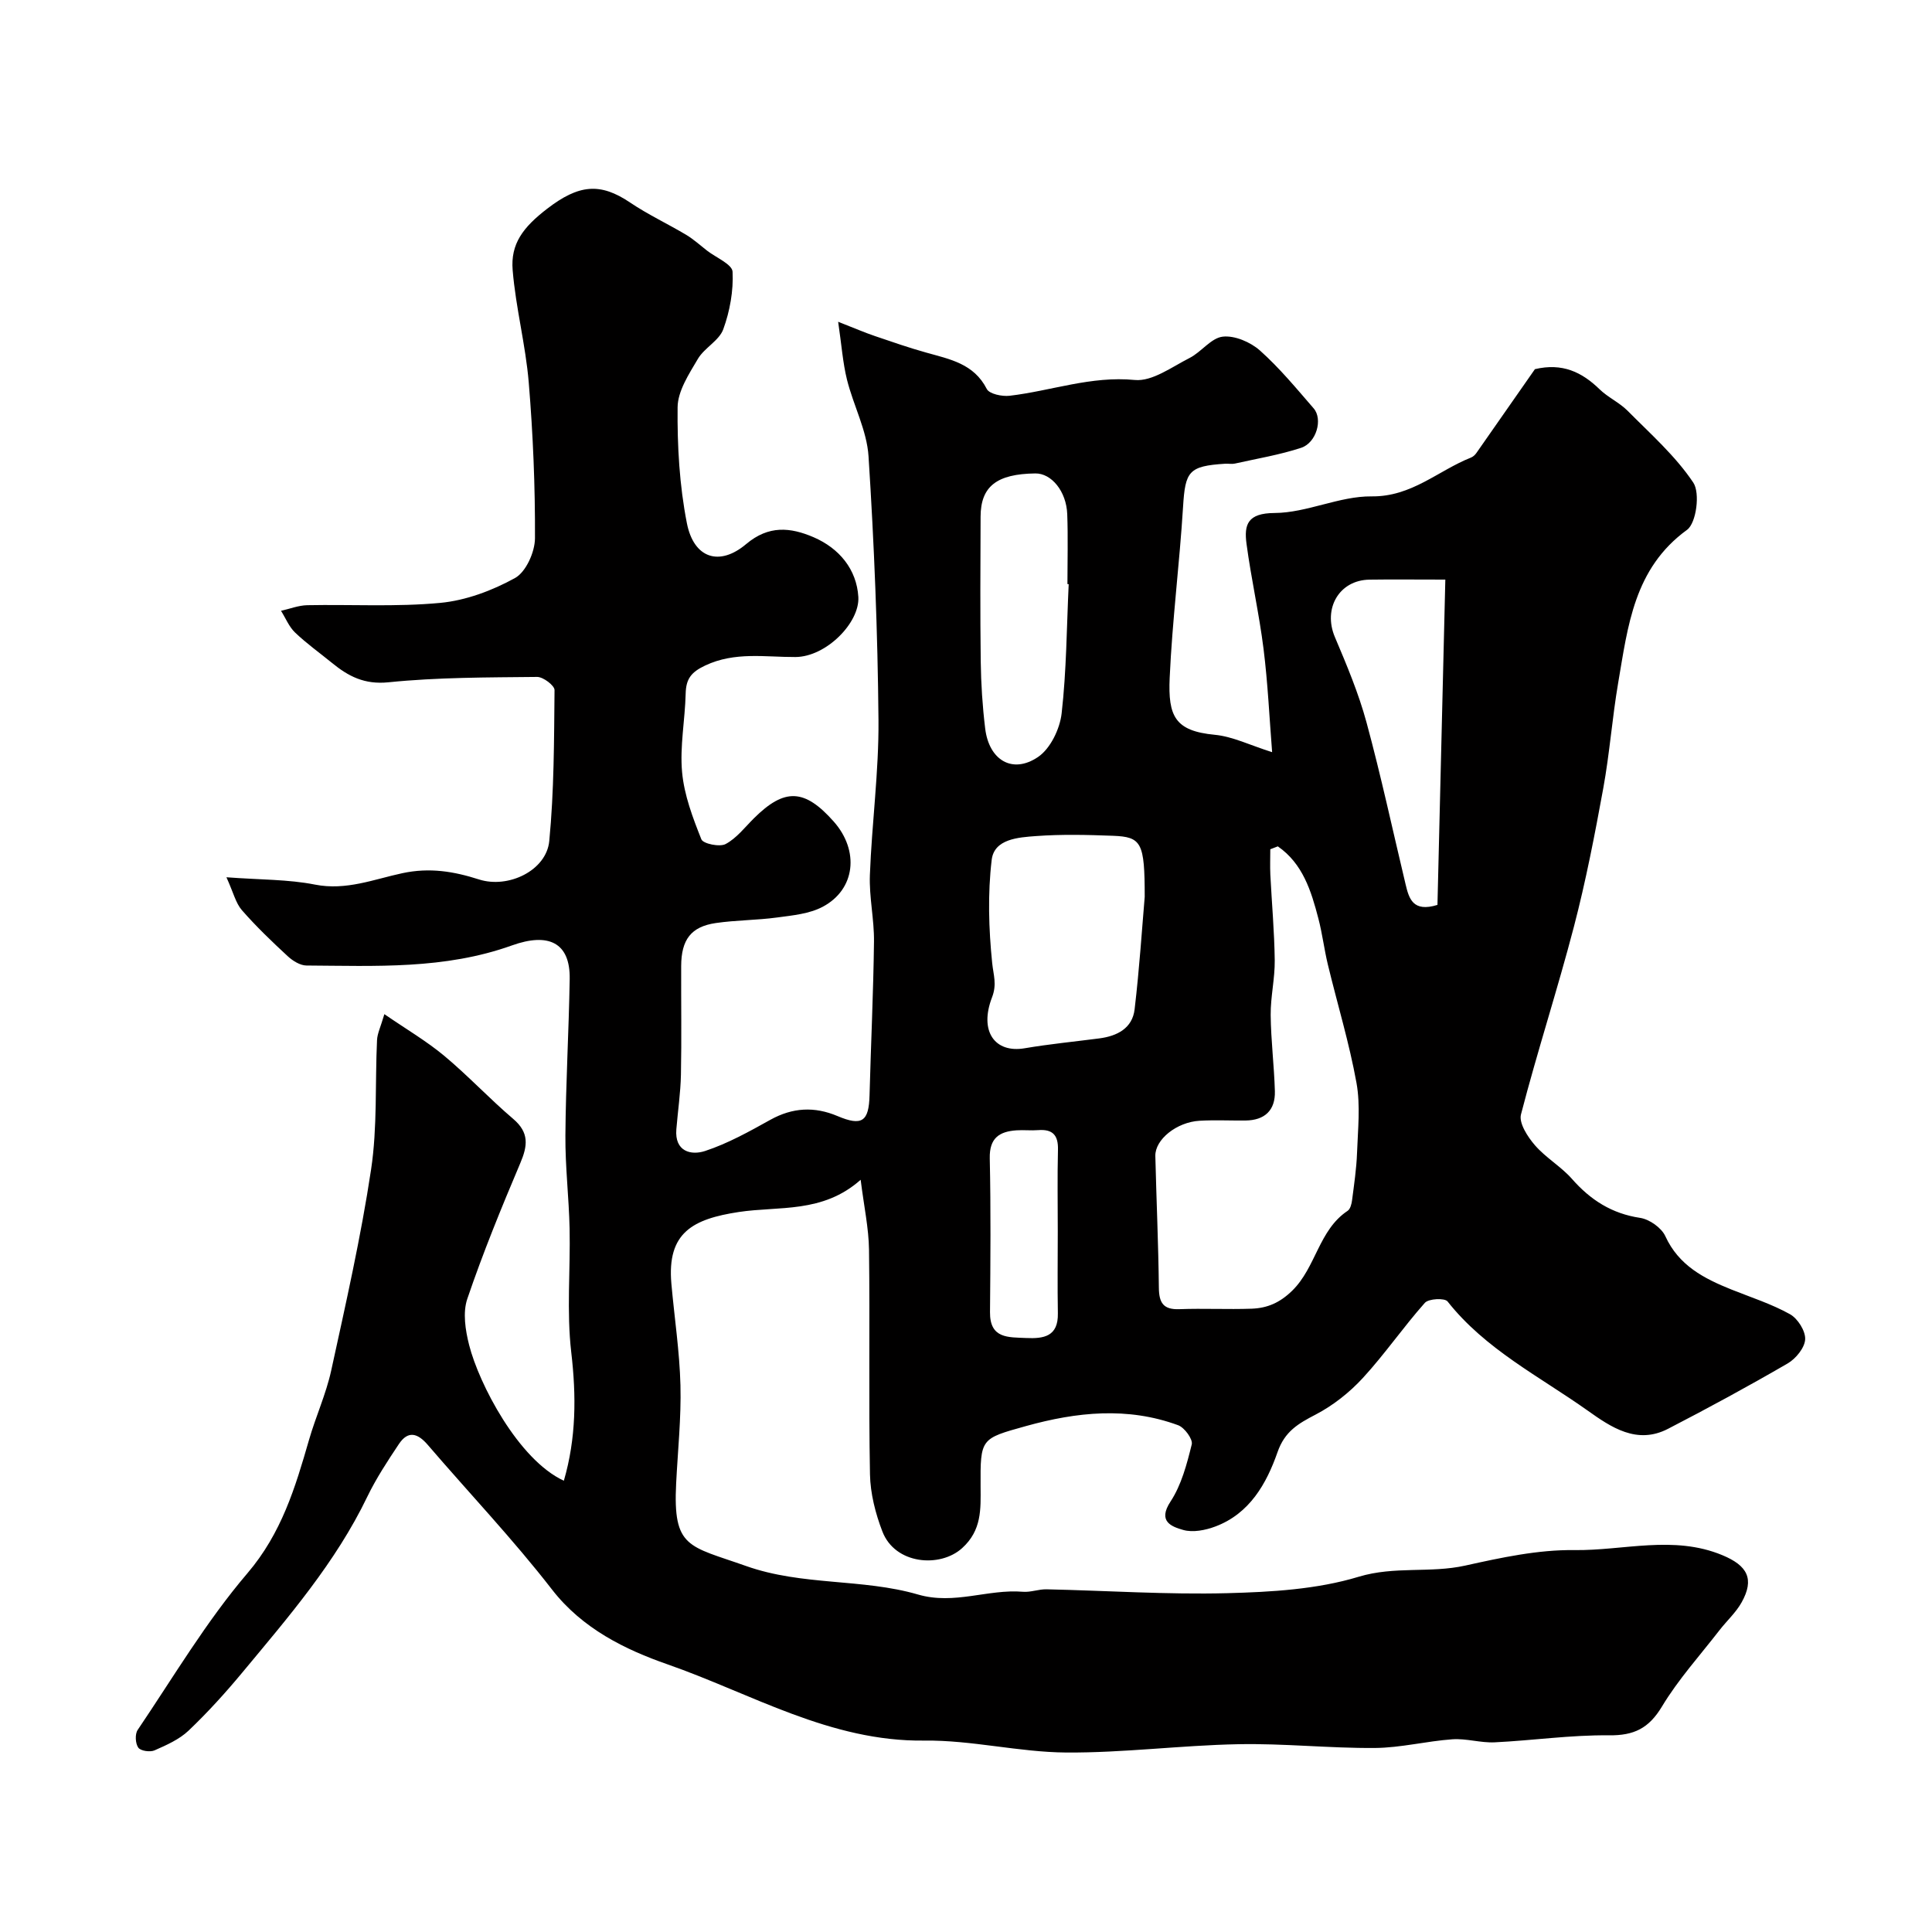 <svg enable-background="new 0 0 400 400" viewBox="0 0 400 400" xmlns="http://www.w3.org/2000/svg"><path d="m79.58 209.97c4.57 3.14 8.74 5.58 12.41 8.64 4.95 4.13 9.37 8.88 14.28 13.06 3.33 2.84 2.98 5.56 1.44 9.17-3.92 9.25-7.73 18.57-10.96 28.07-.97 2.84-.4 6.51.38 9.57 2.02 7.99 10.17 23.73 19.61 28.09 2.56-8.8 2.59-17.54 1.53-26.61-.98-8.42-.16-17.05-.34-25.58-.14-6.44-.92-12.87-.87-19.3.08-10.8.71-21.59.89-32.38.13-7.58-4.41-9.67-11.96-6.96-13.95 5-28.23 4.24-42.54 4.16-1.3-.01-2.83-.96-3.86-1.91-3.3-3.05-6.56-6.17-9.51-9.55-1.28-1.47-1.75-3.63-3.2-6.81 7.04.53 12.81.42 18.35 1.52 6.44 1.27 12.22-1.12 18.09-2.37 5.66-1.21 10.67-.36 15.85 1.3 6.05 1.94 13.96-1.83 14.55-7.96 1-10.36.99-20.83 1.09-31.25.01-.94-2.35-2.73-3.6-2.72-10.27.11-20.58.07-30.77 1.11-5.01.51-8.33-1.25-11.74-4.04-2.54-2.07-5.23-3.99-7.6-6.25-1.26-1.2-1.96-2.99-2.92-4.51 1.81-.4 3.6-1.12 5.42-1.16 9.19-.18 18.43.38 27.55-.48 5.31-.5 10.77-2.55 15.47-5.14 2.27-1.25 4.12-5.38 4.14-8.22.05-10.76-.4-21.55-1.29-32.28-.65-7.79-2.69-15.46-3.33-23.25-.45-5.44 2.13-8.86 7.15-12.72 6.51-5 10.94-5.48 17.16-1.28 3.69 2.49 7.78 4.4 11.62 6.69 1.53.92 2.88 2.15 4.3 3.26 1.87 1.45 5.23 2.84 5.3 4.38.2 3.95-.56 8.16-1.92 11.9-.86 2.37-3.91 3.85-5.26 6.14-1.84 3.13-4.17 6.65-4.2 10.03-.08 8 .38 16.15 1.92 23.98 1.43 7.29 6.73 9.02 12.28 4.33 4.66-3.93 9.16-3.47 13.94-1.42 5.35 2.3 8.93 6.68 9.28 12.36.32 5.33-6.66 12.42-13.03 12.45-6.25.03-12.52-1.15-18.68 1.76-2.93 1.38-3.97 2.79-4.04 5.82-.13 5.43-1.23 10.91-.74 16.26.43 4.74 2.21 9.43 3.99 13.9.36.92 3.79 1.64 5.02.98 2.26-1.2 3.98-3.46 5.86-5.33 6.35-6.31 10.48-6.15 16.53.68 5.33 6.02 4.5 14.03-2.27 17.63-2.76 1.47-6.21 1.79-9.41 2.22-4.23.58-8.55.54-12.77 1.16-5.1.75-7.12 3.44-7.14 8.9-.03 7.5.1 15-.05 22.5-.08 3.77-.64 7.53-.95 11.3-.38 4.6 3.04 5.45 5.95 4.49 4.71-1.55 9.15-4.03 13.52-6.46 4.6-2.55 9.12-2.79 13.9-.77 5.06 2.14 6.49 1.13 6.63-4.3.28-10.6.79-21.2.92-31.8.06-4.6-1.02-9.22-.85-13.8.4-10.71 1.87-21.41 1.78-32.11-.16-18.2-.89-36.41-2.06-54.58-.34-5.36-3.13-10.53-4.46-15.87-.87-3.51-1.12-7.18-1.83-11.99 3.57 1.4 5.58 2.27 7.65 2.97 3.52 1.2 7.04 2.42 10.62 3.42 4.86 1.37 9.82 2.27 12.5 7.52.53 1.04 3.17 1.59 4.72 1.41 8.63-1.01 16.87-4.15 25.92-3.27 3.61.35 7.67-2.69 11.34-4.55 2.45-1.24 4.46-4.15 6.88-4.42 2.47-.28 5.74 1.13 7.7 2.87 4.05 3.61 7.55 7.86 11.12 11.98 1.94 2.24.57 7.13-2.61 8.17-4.45 1.46-9.12 2.23-13.71 3.26-.64.14-1.33-.01-2 .03-7.55.48-8.27 1.55-8.72 8.91-.73 11.81-2.24 23.58-2.77 35.4-.36 7.99 1.1 11.02 9.33 11.81 3.71.35 7.28 2.15 11.88 3.6-.57-7.18-.89-14.33-1.78-21.41-.91-7.27-2.55-14.45-3.52-21.71-.54-4.02.22-6.37 5.81-6.4 6.71-.04 13.41-3.51 20.09-3.44 8.31.09 13.75-5.33 20.56-8.03.44-.17.86-.56 1.13-.95 4.11-5.86 8.2-11.74 12.12-17.36 5.67-1.34 9.72.6 13.39 4.17 1.74 1.69 4.11 2.74 5.81 4.46 4.74 4.78 9.9 9.34 13.59 14.86 1.44 2.15.63 8.37-1.3 9.78-11 7.99-12.24 19.94-14.25 31.65-1.24 7.25-1.77 14.62-3.09 21.85-1.75 9.59-3.61 19.2-6.07 28.63-3.4 13.03-7.59 25.87-10.97 38.91-.46 1.79 1.39 4.64 2.89 6.37 2.24 2.59 5.39 4.39 7.66 6.96 3.84 4.37 8.25 7.2 14.13 8.08 1.92.29 4.4 2.04 5.2 3.77 2.79 6.11 8.02 8.78 13.71 11.07 4.07 1.63 8.3 2.98 12.1 5.1 1.61.89 3.24 3.48 3.15 5.2-.09 1.76-1.94 4.02-3.63 5-8.13 4.72-16.4 9.21-24.76 13.53-6.45 3.34-11.81-.34-16.65-3.78-9.98-7.08-21.17-12.67-29-22.59-.59-.75-3.92-.59-4.7.29-4.46 5.02-8.29 10.61-12.83 15.55-2.77 3.01-6.17 5.7-9.78 7.58-3.59 1.87-6.39 3.46-7.89 7.78-2.28 6.52-5.77 12.72-12.86 15.39-2.06.78-4.66 1.29-6.67.72-2.41-.69-5.35-1.75-2.62-5.89 2.26-3.44 3.38-7.75 4.39-11.83.26-1.07-1.5-3.47-2.81-3.96-10.49-3.86-21.01-2.75-31.54.18-9.36 2.61-9.43 2.51-9.37 12.55.03 4.65.26 9.02-3.83 12.72-4.55 4.12-13.87 3.39-16.5-3.45-1.44-3.73-2.49-7.86-2.57-11.83-.29-15.49 0-31-.2-46.49-.06-4.49-1.04-8.96-1.73-14.5-7.89 7.01-16.91 5.41-25.22 6.67-9.51 1.45-14.9 4.24-13.97 14.82.62 7.02 1.7 14.02 1.88 21.05.17 6.75-.55 13.53-.89 20.3-.69 13.49 2.58 12.91 14.46 17.12 11.68 4.14 24.06 2.55 35.62 5.91 7.53 2.19 14.48-1.18 21.73-.57 1.6.13 3.25-.55 4.88-.51 12.46.27 24.94 1.12 37.38.8 9.14-.24 18.6-.78 27.24-3.4 7.44-2.25 14.78-.7 22.05-2.31 7.43-1.65 15.09-3.31 22.62-3.21 10.18.13 20.51-3.15 30.62 1.05 5.21 2.16 6.7 4.93 3.99 9.78-1.18 2.11-3.08 3.82-4.58 5.76-4.04 5.22-8.53 10.18-11.91 15.8-2.73 4.53-5.79 6.02-11 5.96-7.87-.09-15.74 1.07-23.63 1.45-2.9.14-5.86-.83-8.75-.63-5.37.38-10.7 1.76-16.06 1.8-9.43.07-18.87-.97-28.3-.78-11.88.23-23.74 1.8-35.61 1.72-9.79-.07-19.58-2.59-29.36-2.47-19.49.25-35.81-9.73-53.22-15.8-8.66-3.02-17.57-7.34-23.87-15.47-8.05-10.39-17.16-19.97-25.73-29.96-2.08-2.42-4.07-3.02-5.97-.17-2.35 3.52-4.7 7.1-6.54 10.9-6.55 13.62-16.35 24.93-25.9 36.43-3.48 4.19-7.16 8.25-11.11 12.01-1.93 1.83-4.58 3-7.06 4.09-.92.4-2.87.11-3.35-.57-.61-.86-.71-2.8-.13-3.66 7.4-10.95 14.19-22.45 22.73-32.45 7.06-8.28 9.9-17.73 12.74-27.58 1.39-4.84 3.53-9.49 4.6-14.38 3.02-13.83 6.16-27.66 8.26-41.64 1.32-8.79.81-17.84 1.23-26.77.06-1.37.74-2.72 1.52-5.38zm184.98-34.74c-.52.2-1.04.4-1.56.6 0 1.75-.07 3.5.01 5.25.3 5.93.84 11.85.91 17.77.04 3.76-.87 7.52-.84 11.28.05 5.26.72 10.51.87 15.78.11 3.97-2.1 6.04-6.1 6.08-3.16.03-6.33-.13-9.48.05-4.76.27-9.25 3.89-9.17 7.3.22 9.08.63 18.16.73 27.24.03 3.13.89 4.6 4.26 4.47 4.98-.19 9.99.08 14.97-.1 3.2-.12 5.8-1.21 8.38-3.73 4.94-4.84 5.48-12.55 11.47-16.53.56-.37.82-1.42.92-2.19.42-3.26.91-6.52 1.03-9.8.17-4.83.73-9.8-.11-14.48-1.49-8.26-3.96-16.34-5.93-24.51-.76-3.15-1.14-6.39-1.96-9.52-1.49-5.74-3.24-11.39-8.4-14.96zm-27.56 10.45c0-11.25-.64-12.41-6.57-12.64-5.31-.2-10.65-.33-15.94.06-3.64.27-8.65.58-9.17 4.92-.84 7.03-.62 14.29.1 21.36.25 2.48 1.02 4.38-.03 7.11-2.71 7.03.58 11.6 6.77 10.54 5.11-.87 10.29-1.37 15.43-2.04 3.7-.48 6.86-2.09 7.32-6.03 1-8.46 1.55-16.99 2.09-23.28zm62.24-65.68c-6.44 0-11.07-.06-15.7.01-6.3.09-9.66 6-7.17 11.88 2.45 5.78 4.91 11.63 6.55 17.67 3.01 11.09 5.42 22.34 8.09 33.52.71 2.99 1.53 5.84 6.6 4.27.53-22.12 1.07-44.39 1.63-67.35zm-77.98.94c-.09 0-.17-.01-.26-.01 0-4.83.14-9.66-.04-14.48-.18-4.74-3.28-8.48-6.61-8.43-7.99.1-11.31 2.68-11.33 8.95-.04 9.99-.1 19.98.03 29.97.06 4.63.36 9.28.92 13.88.79 6.57 5.65 9.49 10.94 5.91 2.56-1.73 4.52-5.8 4.89-9.03 1.01-8.88 1.04-17.84 1.46-26.76zm-2.26 134.05c0-5.64-.1-11.29.04-16.93.08-3.01-1.07-4.31-4.08-4.08-1.48.12-2.99-.06-4.48.04-3.57.24-5.65 1.58-5.56 5.79.23 10.62.14 21.24.05 31.86-.05 5.51 3.78 5.18 7.47 5.35s6.67-.32 6.58-5.1c-.1-5.65-.02-11.29-.02-16.93z" fill="#010000"/></svg>